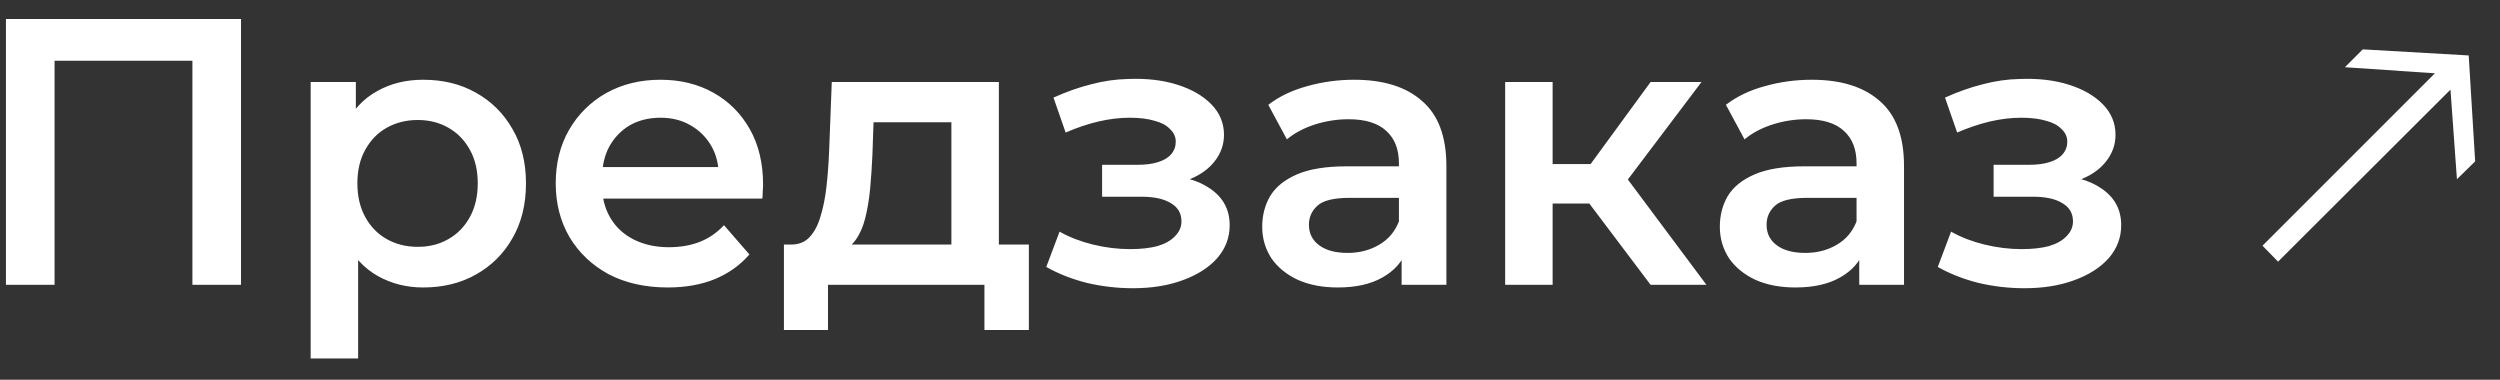 <?xml version="1.0" encoding="UTF-8"?> <svg xmlns="http://www.w3.org/2000/svg" width="79" height="12" viewBox="0 0 79 12" fill="none"><rect x="0" y="0" width="79" height="12" fill="#333333" stroke="none"/><path d="M0.188 9V0.6H7.616V9H6.08V1.536L6.44 1.92H1.364L1.724 1.536V9H0.188ZM13.369 9.084C12.849 9.084 12.373 8.964 11.941 8.724C11.517 8.484 11.177 8.124 10.921 7.644C10.673 7.156 10.549 6.54 10.549 5.796C10.549 5.044 10.669 4.428 10.909 3.948C11.157 3.468 11.493 3.112 11.917 2.88C12.341 2.64 12.825 2.52 13.369 2.52C14.001 2.52 14.557 2.656 15.037 2.928C15.525 3.2 15.909 3.58 16.189 4.068C16.477 4.556 16.621 5.132 16.621 5.796C16.621 6.46 16.477 7.04 16.189 7.536C15.909 8.024 15.525 8.404 15.037 8.676C14.557 8.948 14.001 9.084 13.369 9.084ZM9.817 11.328V2.592H11.245V4.104L11.197 5.808L11.317 7.512V11.328H9.817ZM13.201 7.8C13.561 7.8 13.881 7.72 14.161 7.56C14.449 7.4 14.677 7.168 14.845 6.864C15.013 6.56 15.097 6.204 15.097 5.796C15.097 5.38 15.013 5.024 14.845 4.728C14.677 4.424 14.449 4.192 14.161 4.032C13.881 3.872 13.561 3.792 13.201 3.792C12.841 3.792 12.517 3.872 12.229 4.032C11.941 4.192 11.713 4.424 11.545 4.728C11.377 5.024 11.293 5.38 11.293 5.796C11.293 6.204 11.377 6.56 11.545 6.864C11.713 7.168 11.941 7.4 12.229 7.56C12.517 7.72 12.841 7.8 13.201 7.8ZM21.102 9.084C20.39 9.084 19.765 8.944 19.23 8.664C18.701 8.376 18.29 7.984 17.994 7.488C17.706 6.992 17.561 6.428 17.561 5.796C17.561 5.156 17.701 4.592 17.982 4.104C18.27 3.608 18.662 3.22 19.157 2.94C19.662 2.66 20.233 2.52 20.873 2.52C21.497 2.52 22.053 2.656 22.541 2.928C23.029 3.2 23.413 3.584 23.694 4.08C23.974 4.576 24.113 5.16 24.113 5.832C24.113 5.896 24.11 5.968 24.102 6.048C24.102 6.128 24.098 6.204 24.09 6.276H18.75V5.28H23.297L22.709 5.592C22.718 5.224 22.642 4.9 22.482 4.62C22.322 4.34 22.102 4.12 21.822 3.96C21.549 3.8 21.233 3.72 20.873 3.72C20.506 3.72 20.181 3.8 19.901 3.96C19.63 4.12 19.413 4.344 19.253 4.632C19.102 4.912 19.026 5.244 19.026 5.628V5.868C19.026 6.252 19.113 6.592 19.29 6.888C19.465 7.184 19.713 7.412 20.034 7.572C20.354 7.732 20.721 7.812 21.137 7.812C21.497 7.812 21.822 7.756 22.11 7.644C22.398 7.532 22.654 7.356 22.878 7.116L23.681 8.04C23.393 8.376 23.029 8.636 22.59 8.82C22.157 8.996 21.662 9.084 21.102 9.084ZM30.064 8.304V3.864H27.604L27.568 4.896C27.552 5.264 27.528 5.62 27.496 5.964C27.464 6.3 27.412 6.612 27.34 6.9C27.268 7.18 27.164 7.412 27.028 7.596C26.892 7.78 26.712 7.9 26.488 7.956L25 7.728C25.24 7.728 25.432 7.652 25.576 7.5C25.728 7.34 25.844 7.124 25.924 6.852C26.012 6.572 26.076 6.256 26.116 5.904C26.156 5.544 26.184 5.172 26.2 4.788L26.284 2.592H31.564V8.304H30.064ZM24.772 10.428V7.728H32.512V10.428H31.108V9H26.164V10.428H24.772ZM35.798 9.108C35.31 9.108 34.826 9.052 34.346 8.94C33.874 8.82 33.446 8.652 33.062 8.436L33.482 7.32C33.794 7.496 34.146 7.632 34.538 7.728C34.93 7.824 35.322 7.872 35.714 7.872C36.05 7.872 36.338 7.84 36.578 7.776C36.818 7.704 37.002 7.6 37.13 7.464C37.266 7.328 37.334 7.172 37.334 6.996C37.334 6.74 37.222 6.548 36.998 6.42C36.782 6.284 36.47 6.216 36.062 6.216H34.826V5.208H35.942C36.198 5.208 36.414 5.18 36.59 5.124C36.774 5.068 36.914 4.984 37.01 4.872C37.106 4.76 37.154 4.628 37.154 4.476C37.154 4.324 37.094 4.192 36.974 4.08C36.862 3.96 36.698 3.872 36.482 3.816C36.266 3.752 36.006 3.72 35.702 3.72C35.382 3.72 35.05 3.76 34.706 3.84C34.37 3.92 34.026 4.036 33.674 4.188L33.29 3.084C33.698 2.9 34.094 2.76 34.478 2.664C34.87 2.56 35.258 2.504 35.642 2.496C36.226 2.472 36.746 2.532 37.202 2.676C37.658 2.82 38.018 3.028 38.282 3.3C38.546 3.572 38.678 3.892 38.678 4.26C38.678 4.564 38.582 4.84 38.39 5.088C38.206 5.328 37.95 5.516 37.622 5.652C37.302 5.788 36.934 5.856 36.518 5.856L36.566 5.532C37.278 5.532 37.838 5.676 38.246 5.964C38.654 6.244 38.858 6.628 38.858 7.116C38.858 7.508 38.726 7.856 38.462 8.16C38.198 8.456 37.834 8.688 37.37 8.856C36.914 9.024 36.39 9.108 35.798 9.108ZM44.291 9V7.704L44.206 7.428V5.16C44.206 4.72 44.075 4.38 43.81 4.14C43.547 3.892 43.147 3.768 42.611 3.768C42.251 3.768 41.895 3.824 41.542 3.936C41.199 4.048 40.907 4.204 40.666 4.404L40.078 3.312C40.422 3.048 40.831 2.852 41.303 2.724C41.782 2.588 42.279 2.52 42.791 2.52C43.718 2.52 44.434 2.744 44.938 3.192C45.45 3.632 45.706 4.316 45.706 5.244V9H44.291ZM42.275 9.084C41.794 9.084 41.374 9.004 41.014 8.844C40.654 8.676 40.374 8.448 40.175 8.16C39.983 7.864 39.886 7.532 39.886 7.164C39.886 6.804 39.971 6.48 40.139 6.192C40.315 5.904 40.599 5.676 40.99 5.508C41.383 5.34 41.903 5.256 42.55 5.256H44.41V6.252H42.658C42.147 6.252 41.803 6.336 41.627 6.504C41.45 6.664 41.362 6.864 41.362 7.104C41.362 7.376 41.471 7.592 41.687 7.752C41.903 7.912 42.203 7.992 42.587 7.992C42.955 7.992 43.282 7.908 43.571 7.74C43.867 7.572 44.078 7.324 44.206 6.996L44.459 7.896C44.315 8.272 44.054 8.564 43.678 8.772C43.31 8.98 42.843 9.084 42.275 9.084ZM52.159 9L49.843 5.928L51.067 5.172L53.923 9H52.159ZM47.563 9V2.592H49.063V9H47.563ZM48.619 6.432V5.184H50.791V6.432H48.619ZM51.211 5.976L49.807 5.808L52.159 2.592H53.767L51.211 5.976ZM58.752 9V7.704L58.667 7.428V5.16C58.667 4.72 58.535 4.38 58.272 4.14C58.008 3.892 57.608 3.768 57.072 3.768C56.712 3.768 56.355 3.824 56.004 3.936C55.66 4.048 55.367 4.204 55.127 4.404L54.539 3.312C54.883 3.048 55.291 2.852 55.764 2.724C56.243 2.588 56.739 2.52 57.252 2.52C58.179 2.52 58.895 2.744 59.4 3.192C59.911 3.632 60.167 4.316 60.167 5.244V9H58.752ZM56.736 9.084C56.255 9.084 55.836 9.004 55.475 8.844C55.115 8.676 54.836 8.448 54.636 8.16C54.444 7.864 54.347 7.532 54.347 7.164C54.347 6.804 54.431 6.48 54.599 6.192C54.776 5.904 55.059 5.676 55.452 5.508C55.843 5.34 56.364 5.256 57.011 5.256H58.871V6.252H57.12C56.608 6.252 56.264 6.336 56.087 6.504C55.911 6.664 55.824 6.864 55.824 7.104C55.824 7.376 55.931 7.592 56.148 7.752C56.364 7.912 56.663 7.992 57.047 7.992C57.416 7.992 57.743 7.908 58.032 7.74C58.328 7.572 58.539 7.324 58.667 6.996L58.919 7.896C58.776 8.272 58.516 8.564 58.139 8.772C57.772 8.98 57.303 9.084 56.736 9.084ZM63.97 9.108C63.482 9.108 62.998 9.052 62.518 8.94C62.046 8.82 61.618 8.652 61.234 8.436L61.654 7.32C61.966 7.496 62.318 7.632 62.71 7.728C63.102 7.824 63.494 7.872 63.886 7.872C64.222 7.872 64.51 7.84 64.75 7.776C64.99 7.704 65.174 7.6 65.302 7.464C65.438 7.328 65.506 7.172 65.506 6.996C65.506 6.74 65.394 6.548 65.17 6.42C64.954 6.284 64.642 6.216 64.234 6.216H62.998V5.208H64.114C64.37 5.208 64.586 5.18 64.762 5.124C64.946 5.068 65.086 4.984 65.182 4.872C65.278 4.76 65.326 4.628 65.326 4.476C65.326 4.324 65.266 4.192 65.146 4.08C65.034 3.96 64.87 3.872 64.654 3.816C64.438 3.752 64.178 3.72 63.874 3.72C63.554 3.72 63.222 3.76 62.878 3.84C62.542 3.92 62.198 4.036 61.846 4.188L61.462 3.084C61.87 2.9 62.266 2.76 62.65 2.664C63.042 2.56 63.43 2.504 63.814 2.496C64.398 2.472 64.918 2.532 65.374 2.676C65.83 2.82 66.19 3.028 66.454 3.3C66.718 3.572 66.85 3.892 66.85 4.26C66.85 4.564 66.754 4.84 66.562 5.088C66.378 5.328 66.122 5.516 65.794 5.652C65.474 5.788 65.106 5.856 64.69 5.856L64.738 5.532C65.45 5.532 66.01 5.676 66.418 5.964C66.826 6.244 67.03 6.628 67.03 7.116C67.03 7.508 66.898 7.856 66.634 8.16C66.37 8.456 66.006 8.688 65.542 8.856C65.086 9.024 64.562 9.108 63.97 9.108ZM71.987 8.268L71.495 7.764L76.943 2.316L74.099 2.124L74.663 1.56L78.011 1.752L78.215 5.1L77.639 5.664L77.435 2.832L71.987 8.268Z" fill="white"></path></svg> 